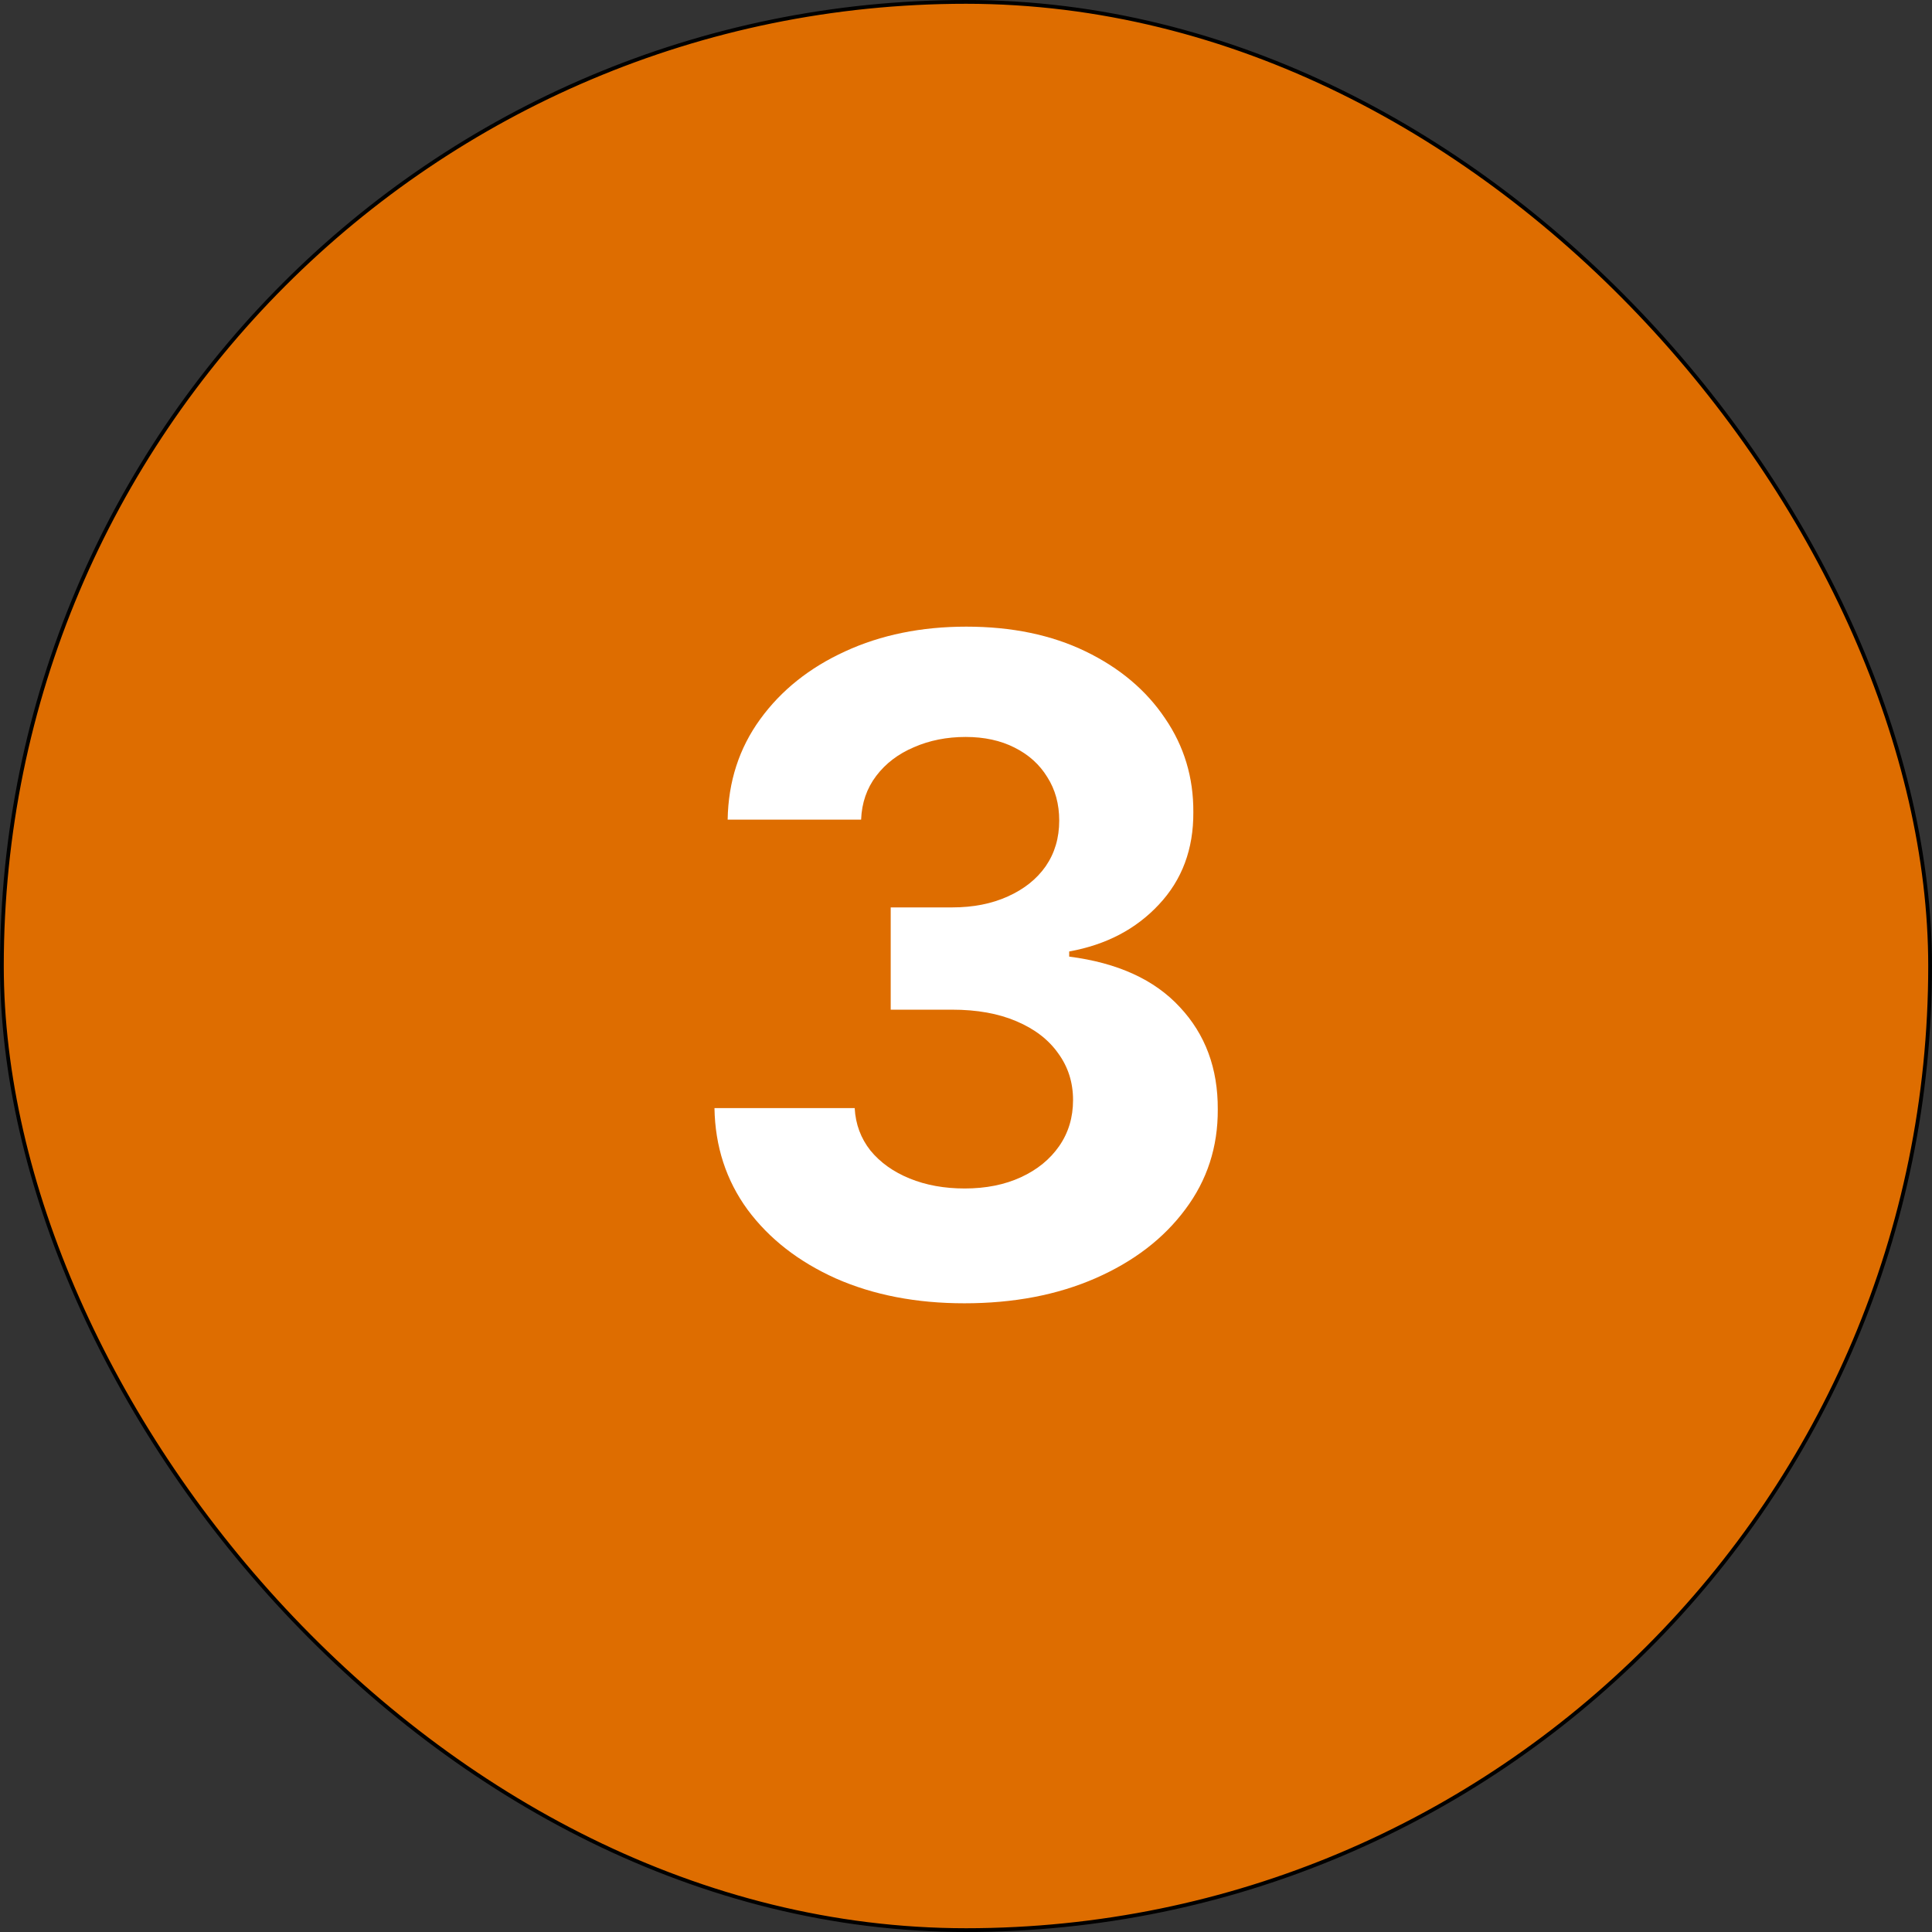 <svg width="512" height="512" viewBox="0 0 512 512" fill="none" xmlns="http://www.w3.org/2000/svg">
<rect x="0" y="0" width="512" height="512" fill="#333333" stroke="none"/>
<rect x="0.5" y="0.5" width="511" height="511" rx="255.5" fill="#DE6D00"/>
<rect x="0.5" y="0.5" width="511" height="511" rx="255.5" stroke="black"/>
<path d="M255.563 345.386C242.836 345.386 231.501 343.199 221.558 338.824C211.671 334.392 203.859 328.312 198.12 320.585C192.438 312.801 189.512 303.824 189.342 293.653H226.501C226.728 297.915 228.12 301.665 230.677 304.903C233.29 308.085 236.756 310.557 241.075 312.318C245.393 314.08 250.251 314.96 255.648 314.96C261.273 314.96 266.245 313.966 270.563 311.977C274.881 309.989 278.262 307.233 280.705 303.71C283.148 300.187 284.37 296.125 284.37 291.523C284.37 286.864 283.063 282.744 280.45 279.165C277.893 275.528 274.2 272.687 269.37 270.642C264.597 268.597 258.915 267.574 252.325 267.574H236.046V240.472H252.325C257.893 240.472 262.808 239.506 267.069 237.574C271.387 235.642 274.739 232.972 277.126 229.562C279.512 226.097 280.705 222.062 280.705 217.46C280.705 213.085 279.654 209.25 277.552 205.955C275.506 202.602 272.609 199.989 268.859 198.114C265.165 196.239 260.847 195.301 255.904 195.301C250.904 195.301 246.33 196.21 242.183 198.028C238.035 199.79 234.711 202.318 232.211 205.614C229.711 208.909 228.376 212.773 228.205 217.205H192.836C193.006 207.148 195.876 198.284 201.444 190.614C207.012 182.943 214.512 176.949 223.944 172.631C233.433 168.256 244.143 166.068 256.075 166.068C268.12 166.068 278.66 168.256 287.694 172.631C296.728 177.006 303.745 182.915 308.745 190.358C313.802 197.744 316.302 206.04 316.245 215.244C316.302 225.017 313.262 233.17 307.126 239.705C301.046 246.239 293.12 250.386 283.347 252.148V253.511C296.188 255.159 305.961 259.619 312.665 266.892C319.427 274.108 322.779 283.142 322.722 293.994C322.779 303.938 319.91 312.773 314.114 320.5C308.376 328.227 300.45 334.307 290.336 338.739C280.222 343.17 268.631 345.386 255.563 345.386Z" fill="white"/>
</svg>
